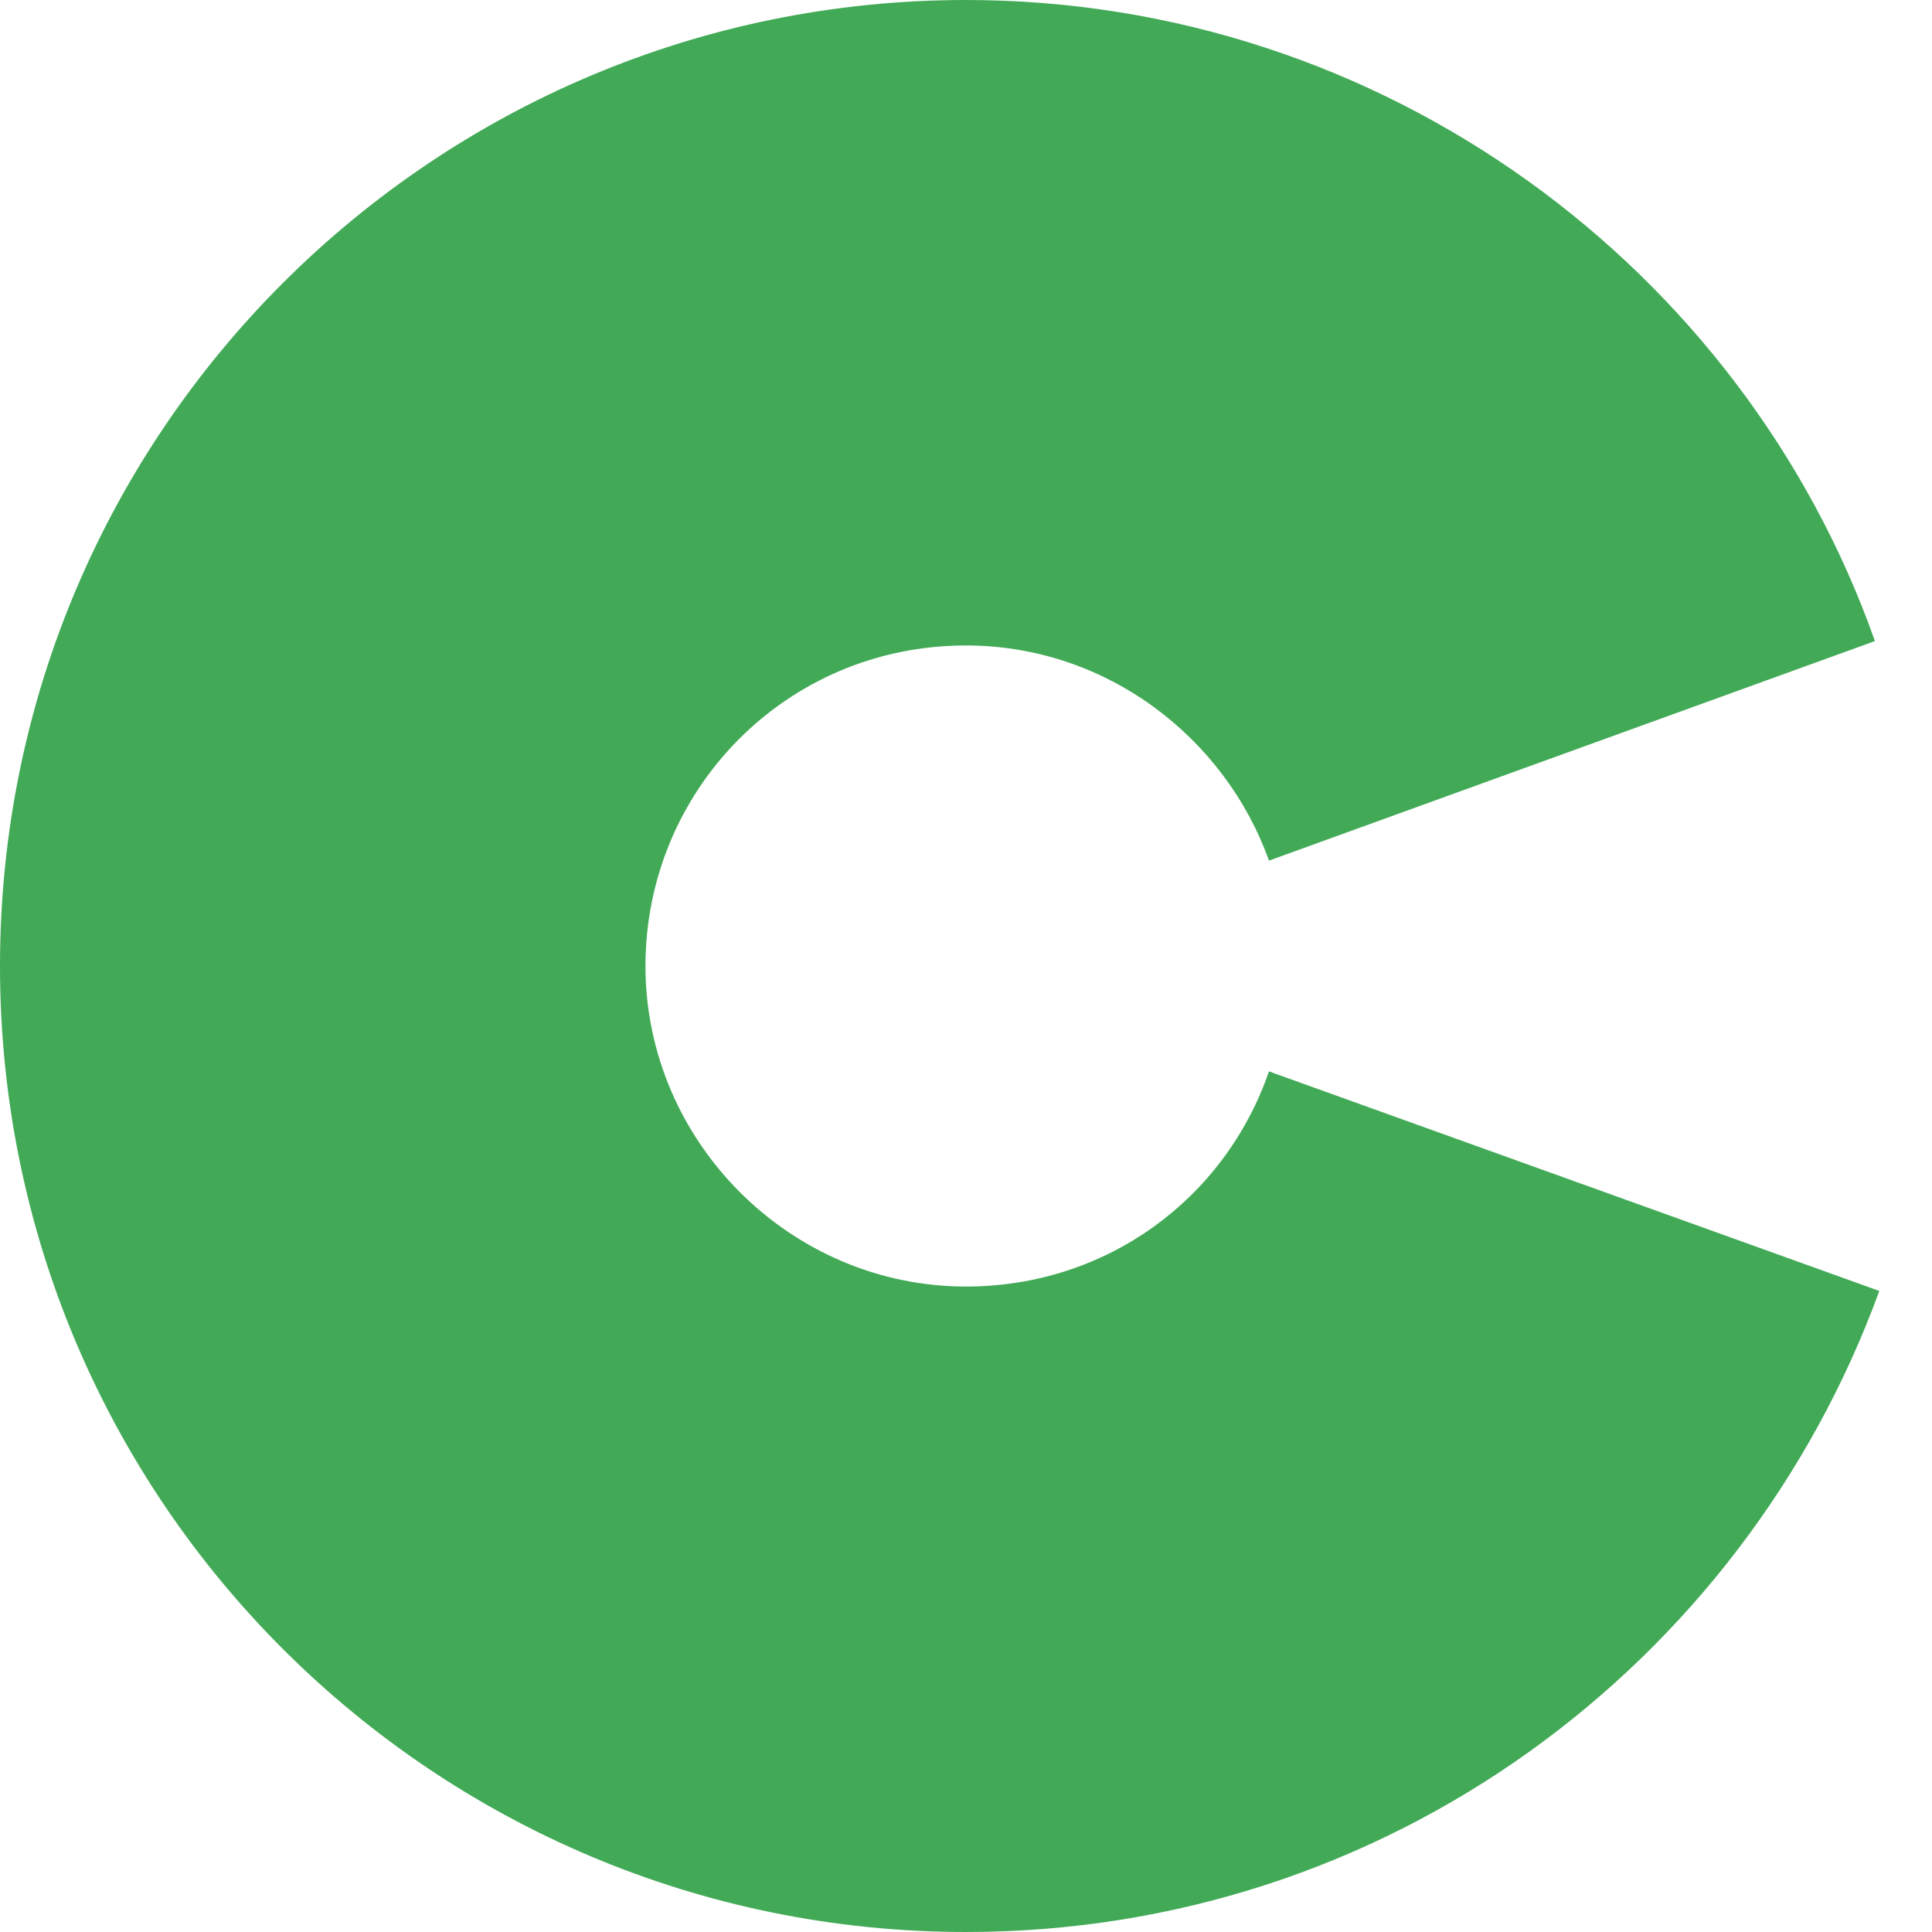 <?xml version="1.0" standalone="no"?><!DOCTYPE svg PUBLIC "-//W3C//DTD SVG 1.1//EN" "http://www.w3.org/Graphics/SVG/1.1/DTD/svg11.dtd"><svg t="1632631038251" class="icon" viewBox="0 0 1024 1024" version="1.1" xmlns="http://www.w3.org/2000/svg" p-id="4329" xmlns:xlink="http://www.w3.org/1999/xlink" width="200" height="200"><defs><style type="text/css"></style></defs><path d="M996.073 684.218C923.927 882.036 735.418 1024 512 1024 230.4 1024 0 795.927 0 512S230.4 0 512 0c221.091 0 411.927 141.964 481.745 339.782l-321.164 116.364c-23.273-65.164-86.109-114.036-160.582-114.036-95.418 0-169.891 76.8-169.891 169.891s76.8 169.891 169.891 169.891c74.473 0 137.309-46.545 160.582-114.036l323.491 116.364z" fill="#42AA57" p-id="4330"></path></svg>
